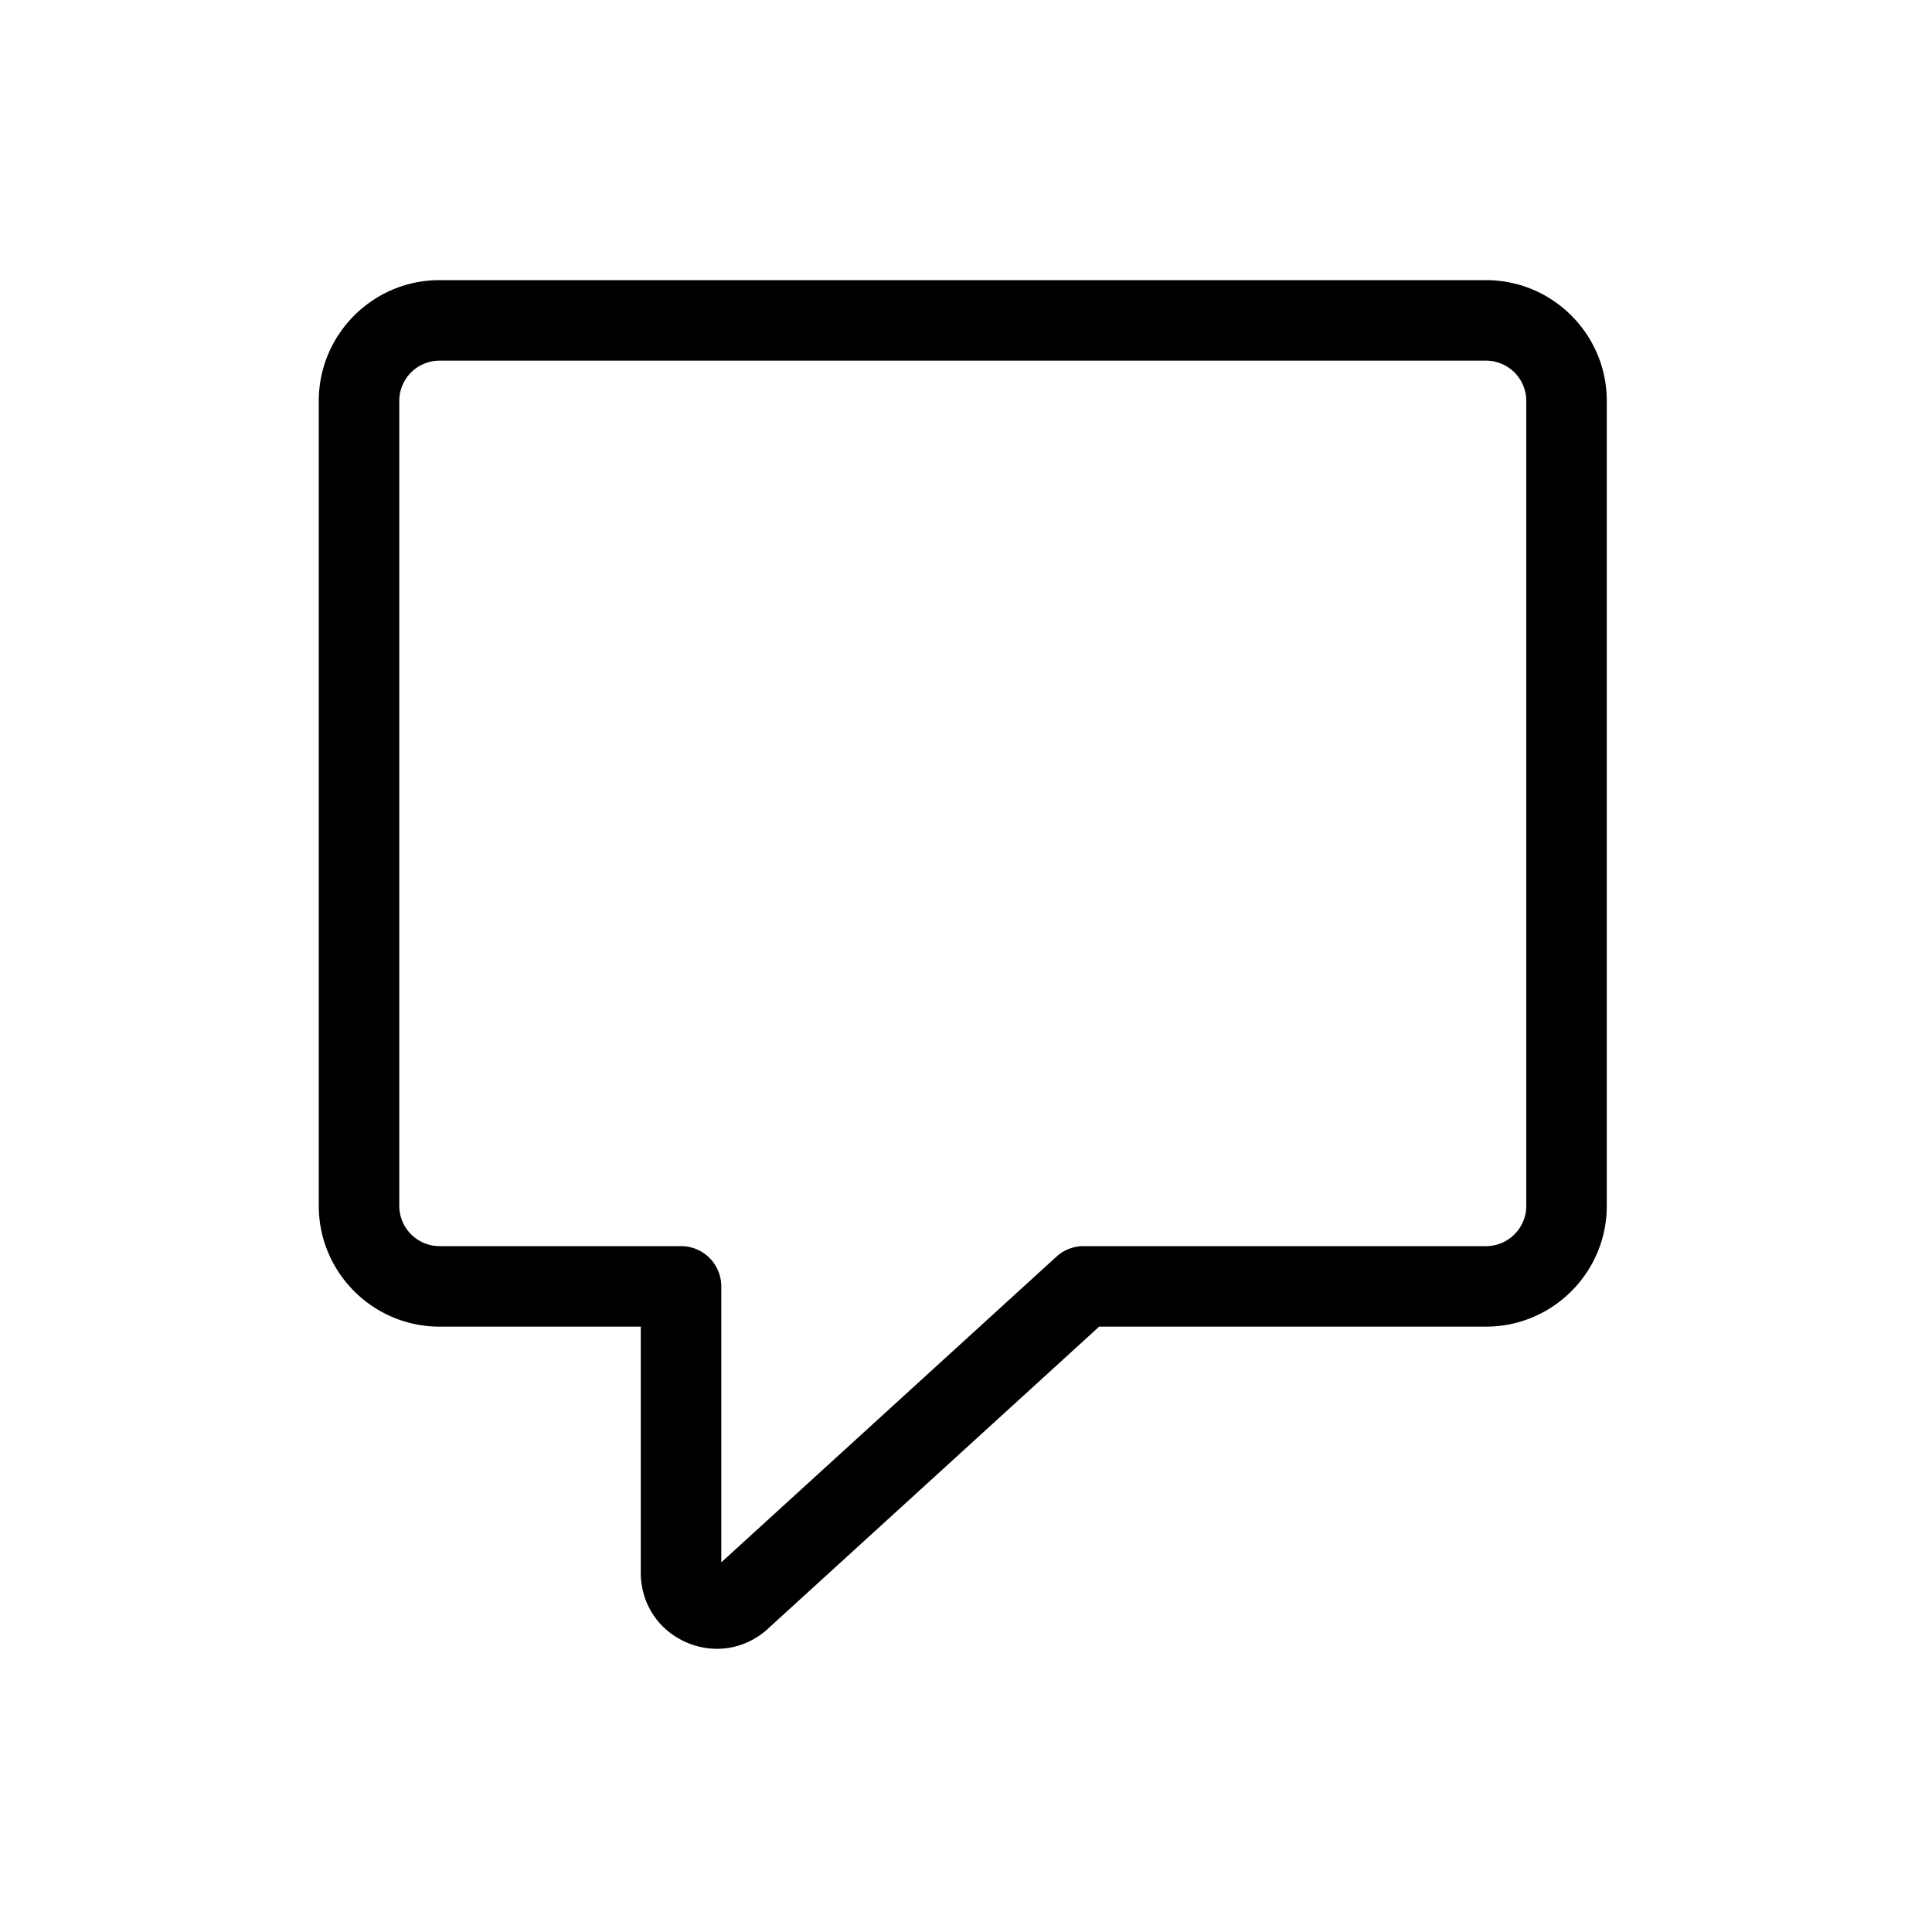 <?xml version="1.0" encoding="UTF-8"?>
<svg data-bbox="33 29 133.333 141.683" viewBox="0 0 200 200" height="200" width="200" xmlns="http://www.w3.org/2000/svg" data-type="shape">
    <g>
        <path d="M45.5 37.333a4.174 4.174 0 0 0-4.167 4.167v83.333A4.174 4.174 0 0 0 45.5 129h25c2.3 0 4.167 1.867 4.167 4.167v28.566l34.691-31.641a4.167 4.167 0 0 1 2.809-1.092h41.666c2.3 0 4.167-1.875 4.167-4.167V41.5a4.174 4.174 0 0 0-4.167-4.167H45.5Zm28.725 133.35a7.968 7.968 0 0 1-3.208-.683c-2.892-1.275-4.684-4.033-4.684-7.192v-25.475H45.5c-6.892 0-12.5-5.608-12.5-12.5V41.5C33 34.608 38.608 29 45.5 29h108.333c6.892 0 12.5 5.608 12.5 12.5v83.333c0 6.892-5.608 12.5-12.5 12.5h-40.05l-34.3 31.284v.008c-1.491 1.35-3.358 2.058-5.258 2.058Z" fill-rule="evenodd"/>
    </g>
</svg>
